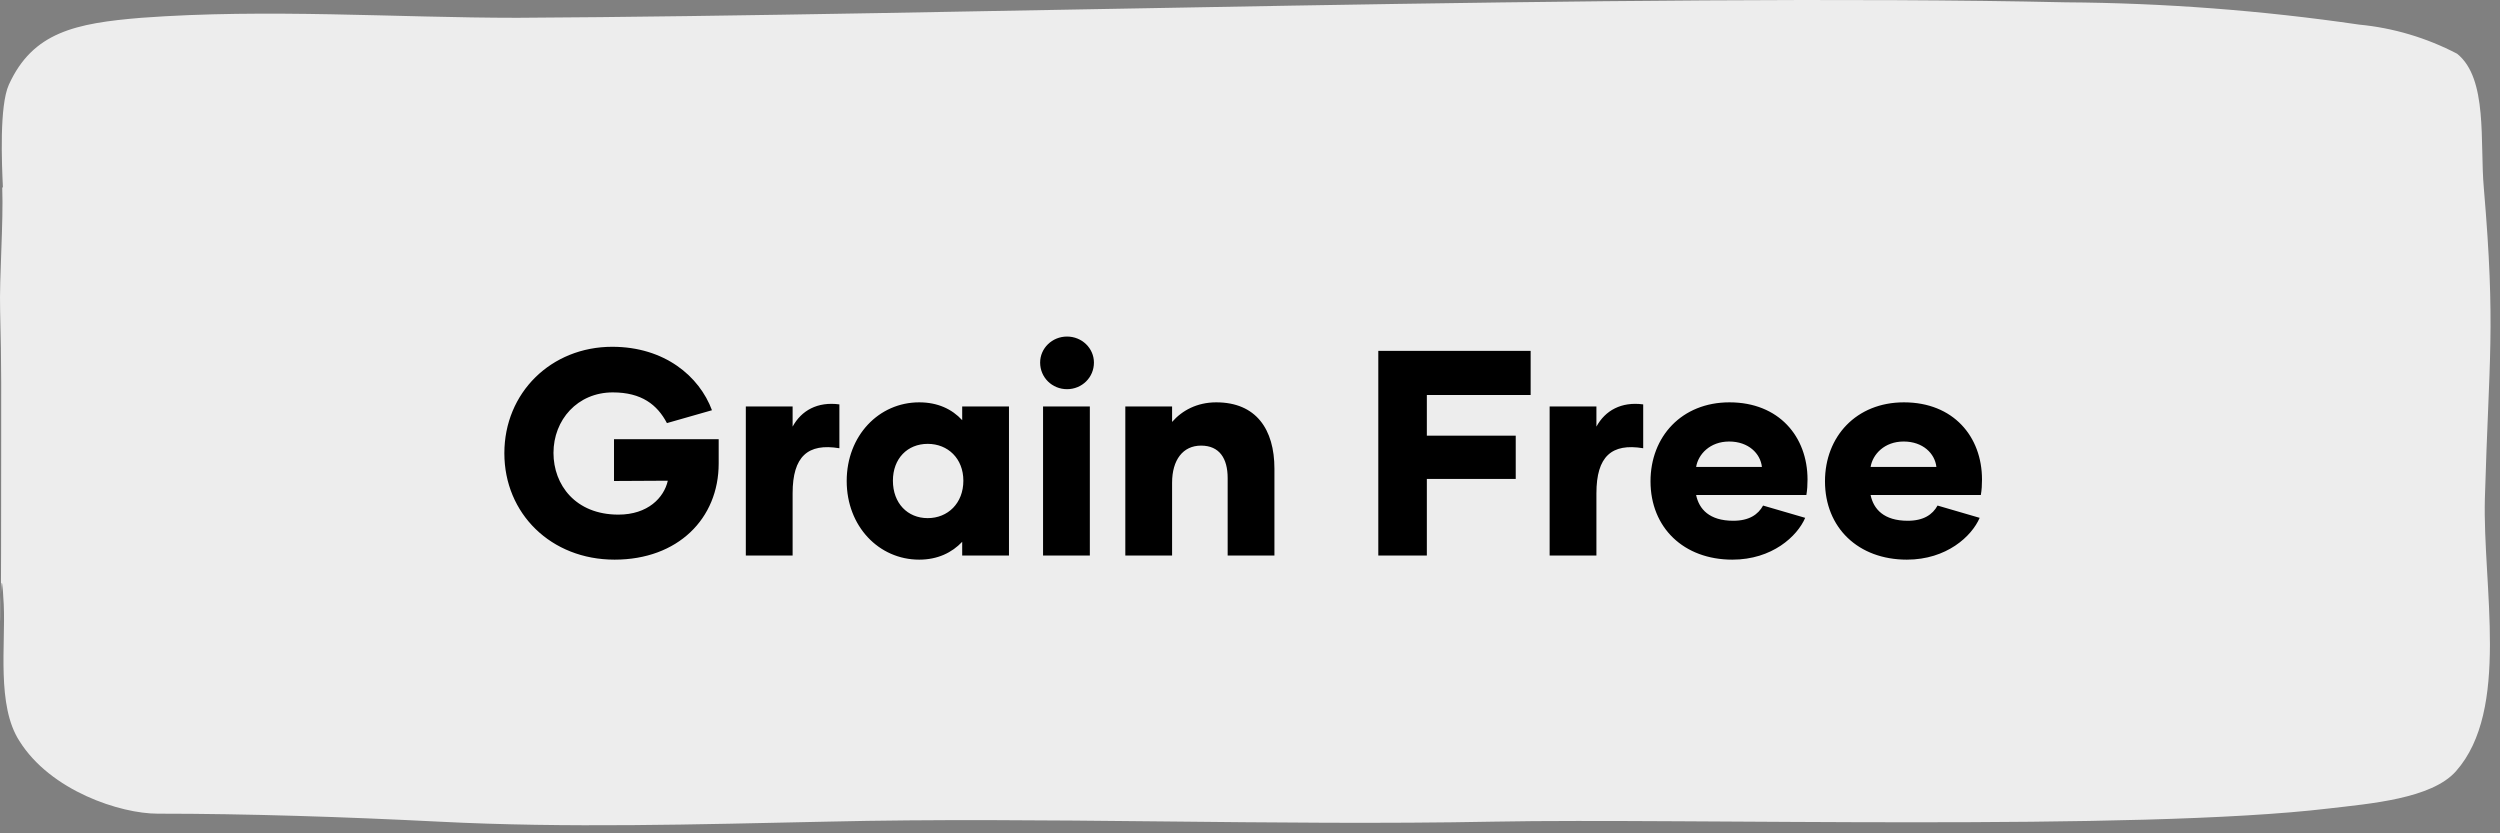 <svg width="171" height="57" viewBox="0 0 171 57" fill="none" xmlns="http://www.w3.org/2000/svg">
<rect x="0" y="0" width="171" height="57" fill="#808080" stroke="none"/>
<path d="M0.154 12.851C0.242 15.215 -0.051 18.979 0.008 21.218C0.11 24.951 0.081 27.44 0.081 31.11C0.081 53.428 -0.08 34.814 0.256 41.346C0.388 44.099 -0.241 48.252 1.324 50.678C3.458 54.1 8.239 55.655 10.783 55.655C16.909 55.655 23.532 55.873 30.008 56.2C38.78 56.651 47.684 56.386 56.587 56.2C71.207 55.858 87.07 56.495 102.202 56.2C115.36 55.951 146.179 56.868 159.308 55.298C162.071 54.971 166.326 54.644 167.992 52.747C171.706 48.548 169.805 40.119 169.966 34.084C170.244 24.41 170.712 22.494 169.893 12.851C169.615 9.74 170.185 5.37 168.065 3.674C165.967 2.581 163.697 1.906 161.369 1.684C154.712 0.712 148.001 0.203 141.281 0.159C112.202 -0.494 64.541 1.062 35.388 1.217C27.099 1.217 18.312 0.579 9.672 1.217C5.154 1.59 2.245 2.197 0.607 5.79C-0.051 7.236 0.125 11.218 0.198 12.789" fill="#EDEDED"/>
<path d="M49.158 30.04V31.7C49.158 35.48 46.358 38.28 42.038 38.28C37.678 38.28 34.498 35.12 34.498 31C34.498 26.86 37.698 23.72 41.878 23.72C45.458 23.72 47.838 25.74 48.698 28.06L45.618 28.94C44.958 27.68 43.878 26.84 41.918 26.84C39.498 26.84 37.858 28.72 37.858 30.98C37.858 33.16 39.358 35.2 42.298 35.2C44.318 35.2 45.418 34.04 45.678 32.88L41.998 32.9V30.04H49.158ZM54.215 29.18C54.815 28.08 55.914 27.46 57.414 27.66V30.66C55.255 30.3 54.215 31.22 54.215 33.74V38H51.014V27.8H54.215V29.18ZM62.874 38.28C60.114 38.28 57.914 36 57.914 32.9C57.914 29.8 60.114 27.52 62.874 27.52C64.135 27.52 65.115 27.98 65.814 28.74V27.8H69.014V38H65.814V37.06C65.115 37.8 64.135 38.28 62.874 38.28ZM63.455 35.44C64.835 35.44 65.894 34.42 65.894 32.88C65.894 31.36 64.835 30.36 63.455 30.36C62.075 30.36 61.075 31.36 61.075 32.88C61.075 34.42 62.075 35.44 63.455 35.44ZM72.985 26.62C71.965 26.62 71.145 25.82 71.145 24.8C71.145 23.82 71.965 23.02 72.985 23.02C74.005 23.02 74.825 23.82 74.825 24.8C74.825 25.82 74.005 26.62 72.985 26.62ZM71.345 38V27.8H74.545V38H71.345ZM83.192 27.52C85.912 27.52 87.171 29.36 87.171 32.06V38H83.972V32.7C83.972 31.36 83.412 30.48 82.151 30.48C80.912 30.48 80.171 31.46 80.171 33.02V38H76.972V27.8H80.171V28.86C80.852 28.08 81.871 27.52 83.192 27.52ZM104.696 27.02H97.596V29.8H103.676V32.76H97.596V38H94.276V24H104.696V27.02ZM109.195 29.18C109.795 28.08 110.895 27.46 112.395 27.66V30.66C110.235 30.3 109.195 31.22 109.195 33.74V38H105.995V27.8H109.195V29.18ZM118.495 38.28C115.175 38.28 112.895 36.1 112.895 32.92C112.895 29.86 115.035 27.52 118.295 27.52C121.675 27.52 123.635 29.86 123.635 32.8C123.635 33.16 123.615 33.52 123.555 33.86H116.015C116.215 34.82 116.915 35.62 118.555 35.62C119.635 35.62 120.255 35.2 120.595 34.58L123.475 35.42C122.935 36.68 121.215 38.28 118.495 38.28ZM116.015 31.94H120.515C120.415 31.02 119.595 30.2 118.275 30.2C116.955 30.2 116.155 31.08 116.015 31.94ZM130.429 38.28C127.109 38.28 124.829 36.1 124.829 32.92C124.829 29.86 126.969 27.52 130.229 27.52C133.609 27.52 135.569 29.86 135.569 32.8C135.569 33.16 135.549 33.52 135.489 33.86H127.949C128.149 34.82 128.849 35.62 130.489 35.62C131.569 35.62 132.189 35.2 132.529 34.58L135.409 35.42C134.869 36.68 133.149 38.28 130.429 38.28ZM127.949 31.94H132.449C132.349 31.02 131.529 30.2 130.209 30.2C128.889 30.2 128.089 31.08 127.949 31.94Z" fill="black"/>
</svg>
